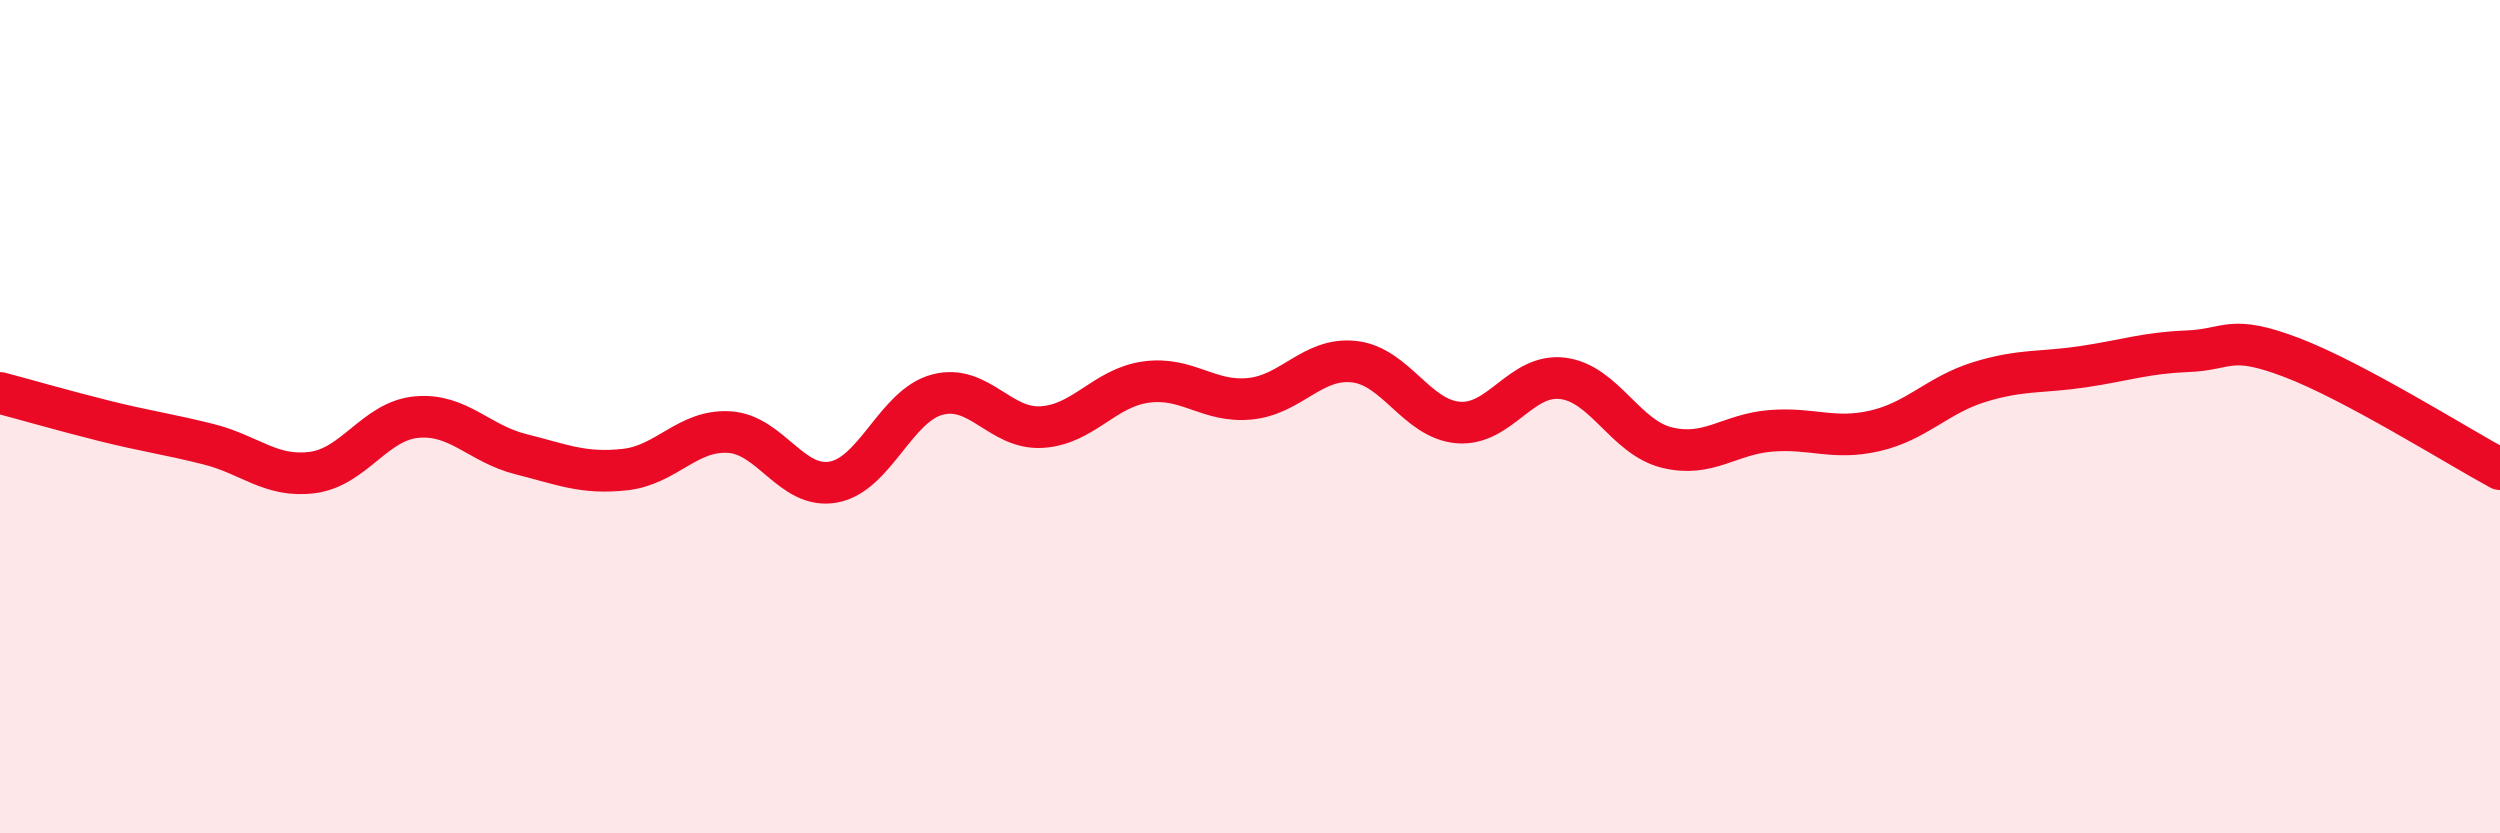 
    <svg width="60" height="20" viewBox="0 0 60 20" xmlns="http://www.w3.org/2000/svg">
      <path
        d="M 0,9.43 C 0.5,9.56 1.5,9.85 2.5,10.1 C 3.5,10.35 4,10.41 5,10.66 C 6,10.91 6.5,11.47 7.5,11.34 C 8.5,11.21 9,10.1 10,10.01 C 11,9.92 11.5,10.65 12.5,10.9 C 13.5,11.15 14,11.38 15,11.27 C 16,11.16 16.5,10.31 17.5,10.37 C 18.5,10.43 19,11.75 20,11.57 C 21,11.39 21.5,9.73 22.5,9.47 C 23.5,9.21 24,10.31 25,10.25 C 26,10.19 26.5,9.31 27.5,9.17 C 28.5,9.03 29,9.67 30,9.57 C 31,9.47 31.5,8.57 32.5,8.68 C 33.5,8.79 34,10.06 35,10.14 C 36,10.22 36.5,8.96 37.5,9.08 C 38.5,9.2 39,10.49 40,10.74 C 41,10.99 41.5,10.42 42.5,10.34 C 43.5,10.26 44,10.57 45,10.34 C 46,10.11 46.5,9.48 47.5,9.17 C 48.5,8.86 49,8.95 50,8.8 C 51,8.65 51.5,8.47 52.5,8.43 C 53.5,8.39 53.5,8.01 55,8.58 C 56.5,9.15 59,10.72 60,11.26L60 20L0 20Z"
        fill="#EB0A25"
        opacity="0.1"
        stroke-linecap="round"
        stroke-linejoin="round"
      />
      <path
        d="M 0,9.43 C 0.5,9.56 1.5,9.85 2.5,10.1 C 3.5,10.35 4,10.41 5,10.66 C 6,10.91 6.5,11.47 7.5,11.34 C 8.5,11.21 9,10.1 10,10.01 C 11,9.92 11.5,10.65 12.5,10.9 C 13.5,11.15 14,11.38 15,11.27 C 16,11.16 16.5,10.31 17.5,10.37 C 18.5,10.43 19,11.75 20,11.57 C 21,11.39 21.5,9.73 22.5,9.47 C 23.5,9.21 24,10.31 25,10.25 C 26,10.19 26.5,9.31 27.5,9.17 C 28.5,9.03 29,9.67 30,9.57 C 31,9.47 31.5,8.57 32.5,8.68 C 33.5,8.79 34,10.06 35,10.14 C 36,10.22 36.5,8.96 37.5,9.08 C 38.5,9.2 39,10.49 40,10.74 C 41,10.99 41.5,10.42 42.5,10.34 C 43.5,10.26 44,10.57 45,10.34 C 46,10.11 46.5,9.48 47.5,9.17 C 48.5,8.86 49,8.95 50,8.8 C 51,8.65 51.5,8.47 52.5,8.43 C 53.5,8.39 53.5,8.01 55,8.58 C 56.5,9.15 59,10.72 60,11.26"
        stroke="#EB0A25"
        stroke-width="1"
        fill="none"
        stroke-linecap="round"
        stroke-linejoin="round"
      />
    </svg>
  
